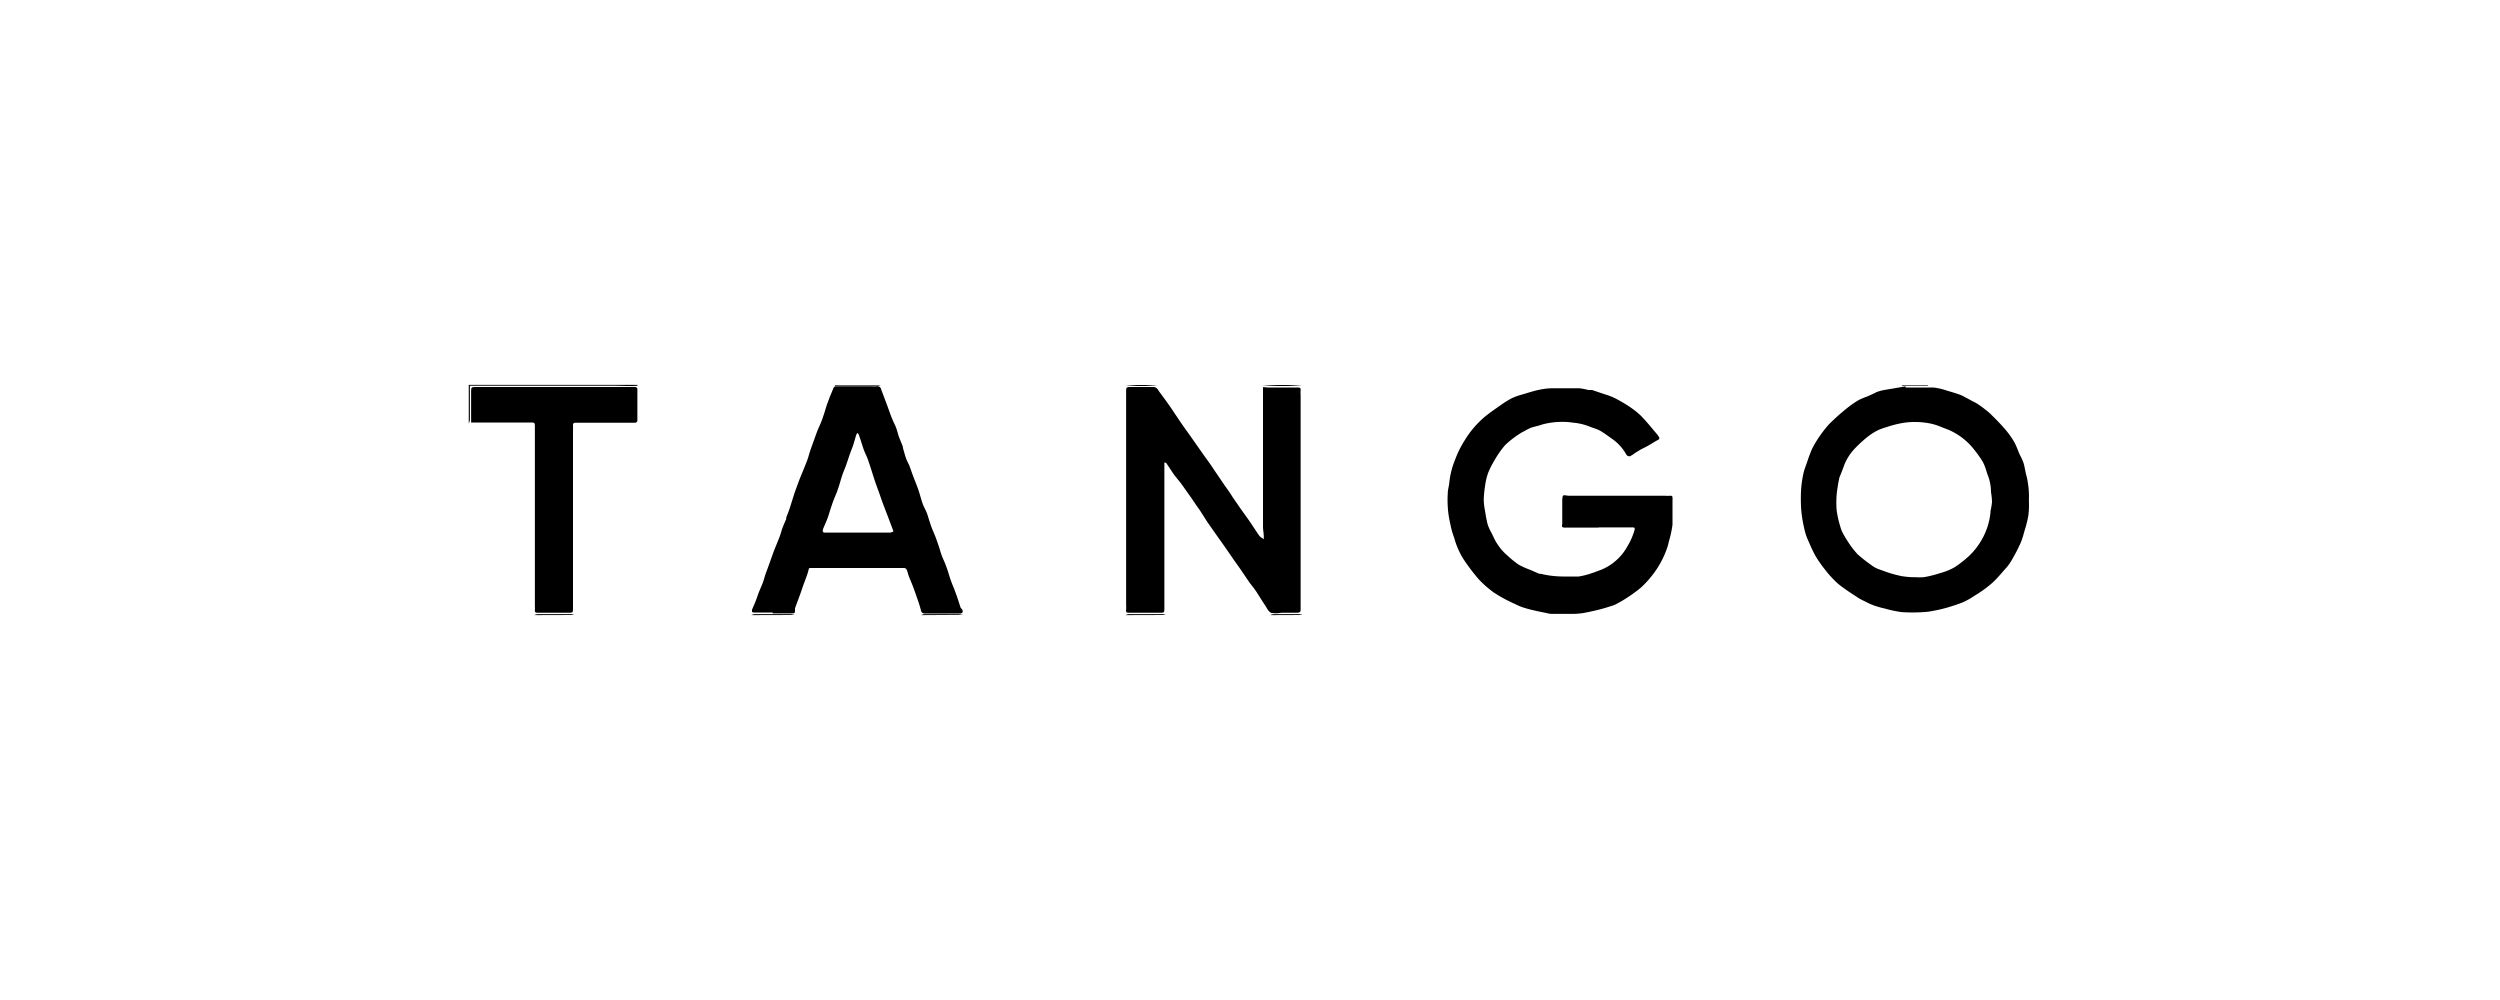 <?xml version="1.0" encoding="utf-8"?><svg id="Laag_1" data-name="Laag 1" xmlns="http://www.w3.org/2000/svg" viewBox="0 0 200 80">
  <g>
    <path d="M37.5,30.79H51v.07c-.64.05-1.27,0-1.91,0s-1.27,0-1.91,0H37.59V33.6a1,1,0,0,1-.09.28Z"/>
    <path d="M60.1,49.21a1.44,1.44,0,0,1,.25-.08H63.2a1.61,1.61,0,0,1,.37.07Z"/>
    <path d="M73.69,49.21a.92.92,0,0,1,.27-.08l2.71,0a2.63,2.63,0,0,1,.39.06Z"/>
    <path d="M42.74,49.21a.9.9,0,0,1,.28-.08h2.64a.9.9,0,0,1,.27.07Z"/>
    <path d="M90.05,49.21a.75.75,0,0,1,.24-.08H93a.73.73,0,0,1,.24.07Z"/>
    <path d="M101.62,49.21a.92.92,0,0,1,.27-.08h2a1.16,1.16,0,0,1,.31.07Z"/>
    <path d="M101.1,43.13a1.49,1.49,0,0,0,0-.22c0-.26-.06-.52-.06-.78q0-5.37,0-10.73c0-.14,0-.34,0-.4s.26,0,.4,0l2.37,0c.21,0,.26.06.24.25s0,.26,0,.39V48.4c0,.14,0,.28,0,.42s-.13.2-.27.2H102.5a2.07,2.07,0,0,1-.83,0c-.21-.11-.33-.4-.48-.62s-.42-.65-.64-1-.45-.59-.66-.9-.43-.63-.64-.94-.43-.6-.64-.91l-.69-1-.64-.9-.7-1L96,40.84c-.24-.33-.46-.66-.69-1l-.83-1.17L93.94,38c-.21-.3-.4-.61-.61-.91,0-.06-.13-.08-.18-.1V48.62c0,.41,0,.4-.42.4H90.31c-.18,0-.25-.06-.22-.24a1.94,1.94,0,0,0,0-.34V31.4c0-.44,0-.44.44-.44s1.14,0,1.71,0c.32,0,.39.22.52.4.38.51.74,1,1.1,1.54s.55.83.84,1.24.54.75.8,1.13l.9,1.28c.23.32.47.63.7,1l.81,1.19c.22.32.46.63.68,1l.64.93c.29.41.59.81.87,1.23s.44.67.67,1A2.9,2.9,0,0,0,101.1,43.13Z"/>
    <path d="M127.92,42.21H125.2c-.23,0-.28-.07-.22-.3a.81.81,0,0,0,0-.16V40.14c0-.17,0-.39.06-.48s.32,0,.48,0h7.68a2.71,2.71,0,0,0,.4,0c.13,0,.19,0,.2.14s0,.24,0,.37c0,.6,0,1.21,0,1.81a8.9,8.9,0,0,1-.29,1.34,4.47,4.47,0,0,1-.25.81,7,7,0,0,1-.41.88,7.3,7.3,0,0,1-.66,1,7.78,7.78,0,0,1-.92,1,10.85,10.85,0,0,1-1.11.81c-.27.18-.55.34-.83.49a2,2,0,0,1-.46.18c-.3.1-.6.19-.91.27s-.85.2-1.28.28a5.37,5.37,0,0,1-.9.07c-.55,0-1.11,0-1.66,0a1.51,1.51,0,0,1-.37-.06c-.38-.08-.75-.15-1.12-.24a9,9,0,0,1-.89-.25c-.25-.09-.49-.22-.74-.33l-.41-.2a10.88,10.88,0,0,1-1.1-.64,8.2,8.2,0,0,1-1.21-1.07,16,16,0,0,1-1.17-1.54,6.21,6.21,0,0,1-.52-1,5.38,5.38,0,0,1-.24-.71c-.08-.22-.16-.45-.22-.68s-.11-.51-.17-.77a8.46,8.46,0,0,1-.14-2.13c0-.32.11-.63.13-.94a6.66,6.66,0,0,1,.46-1.78,8,8,0,0,1,.75-1.52,7.71,7.71,0,0,1,1.59-1.88c.43-.36.9-.67,1.36-1a8.39,8.39,0,0,1,.81-.5,4.5,4.5,0,0,1,.55-.22l.77-.23c.31-.09.63-.19,1-.26a5.54,5.54,0,0,1,1-.1c.7,0,1.4,0,2.09,0a4.48,4.48,0,0,1,.73.14c.1,0,.21,0,.31,0l1,.34a5.69,5.69,0,0,1,.69.25c.28.13.56.29.83.45s.52.32.76.5a5.19,5.19,0,0,1,.71.61c.39.41.74.84,1.1,1.27a1.7,1.7,0,0,1,.23.3c.08.12.1.2-.08.29s-.56.33-.84.49l-.49.25-.48.29a2.27,2.27,0,0,1-.4.26.3.3,0,0,1-.28-.11A3.75,3.75,0,0,0,129,35.13c-.33-.23-.64-.47-1-.68a4.18,4.18,0,0,0-.65-.25,5.56,5.56,0,0,0-.75-.26,5.29,5.29,0,0,0-.78-.13,5,5,0,0,0-.86-.06,6,6,0,0,0-1.62.22c-.27.1-.56.15-.84.24a5.46,5.46,0,0,0-.59.3,2.75,2.75,0,0,0-.41.24,7.26,7.26,0,0,0-1.1.87,7.61,7.61,0,0,0-.86,1.24,6.32,6.32,0,0,0-.5,1,4.75,4.75,0,0,0-.22.92,8.94,8.94,0,0,0-.12,1.16,4.34,4.34,0,0,0,.08.8c.07.42.13.83.24,1.24a3.83,3.83,0,0,0,.3.65c.07.15.15.29.21.44a4.28,4.28,0,0,0,1.06,1.37,7.76,7.76,0,0,0,.9.73,6.18,6.18,0,0,0,.91.41l.73.32a.45.45,0,0,0,.11,0,7.69,7.69,0,0,0,1.79.22c.42,0,.85,0,1.27,0a5.92,5.92,0,0,0,1.08-.28c.21-.06.4-.15.61-.22a4,4,0,0,0,1.2-.7,4.16,4.16,0,0,0,1-1.21,5.19,5.19,0,0,0,.57-1.3c.05-.19,0-.22-.18-.22h-2.71Z"/>
    <path d="M152.46,31c.74,0,1.48,0,2.22,0a5.42,5.42,0,0,1,1.11.26c.31.09.62.18.93.29s.4.19.61.29l.48.26a3.42,3.42,0,0,1,.42.23,9.49,9.49,0,0,1,.93.71c.43.41.85.84,1.24,1.29a6.69,6.69,0,0,1,.72,1c.18.31.29.65.44,1a5.43,5.43,0,0,1,.32.7c.11.37.15.75.26,1.12a7.12,7.12,0,0,1,.17,1.9,6.44,6.44,0,0,1-.05,1.24,8.59,8.59,0,0,1-.28,1.11c-.08.28-.15.56-.25.83s-.21.48-.32.71-.3.57-.46.85a3.9,3.9,0,0,1-.41.59c-.43.47-.84,1-1.31,1.38a9.4,9.4,0,0,1-1.27.9,6.13,6.13,0,0,1-.9.51c-.41.17-.83.3-1.26.43a11.48,11.48,0,0,1-1.16.27,5.2,5.2,0,0,1-.78.1,13.91,13.91,0,0,1-1.71,0,9.13,9.13,0,0,1-1.34-.28,7.26,7.26,0,0,1-.94-.27,4.8,4.8,0,0,1-.65-.3,4.93,4.93,0,0,1-.46-.23c-.45-.29-.91-.58-1.34-.9a4.71,4.71,0,0,1-.72-.62,8.45,8.45,0,0,1-.73-.84,10,10,0,0,1-.7-1,9.1,9.1,0,0,1-.46-.94c-.11-.24-.22-.48-.31-.73s-.18-.65-.25-1a9.71,9.71,0,0,1-.16-1.19,13.19,13.19,0,0,1,0-1.54,9.19,9.19,0,0,1,.19-1.28c.07-.31.2-.62.3-.92s.16-.47.25-.69a3.59,3.59,0,0,1,.24-.53,9.48,9.48,0,0,1,1.28-1.8,18.1,18.1,0,0,1,1.39-1.24,7.82,7.82,0,0,1,1-.69,6.5,6.5,0,0,1,.61-.25l.64-.29.1-.06a4,4,0,0,1,.59-.17l1.76-.3Zm.71,15.17v0a4,4,0,0,0,.77,0,9.52,9.52,0,0,0,1.3-.33,4.88,4.88,0,0,0,1.11-.45,8.87,8.87,0,0,0,1.14-.88A5.7,5.7,0,0,0,159,42.14a5.56,5.56,0,0,0,.24-1.16s0-.06,0-.09a6,6,0,0,0,.12-.72,5.42,5.42,0,0,0-.08-.8,3.81,3.81,0,0,0-.23-1.29c-.08-.19-.13-.39-.2-.59a3.2,3.2,0,0,0-.26-.6,10.27,10.27,0,0,0-.72-1,5.2,5.2,0,0,0-2-1.51l-.52-.2a4.77,4.77,0,0,0-.88-.29,6.25,6.25,0,0,0-2.28-.05c-.25.05-.5.1-.75.17s-.43.13-.65.2a4.47,4.47,0,0,0-.64.25,5.28,5.28,0,0,0-.8.53,10.65,10.65,0,0,0-1,.93,4.16,4.16,0,0,0-.81,1.28c-.11.31-.23.61-.35.91a.76.76,0,0,0-.06.2,11.51,11.51,0,0,0-.2,1.29,8,8,0,0,0,0,1.2,7.64,7.64,0,0,0,.3,1.34,2.32,2.32,0,0,0,.16.44,9.1,9.1,0,0,0,.51.85,6.19,6.19,0,0,0,.7.9c.4.37.85.7,1.28,1a2,2,0,0,0,.46.22l.73.26a9.73,9.73,0,0,0,1.06.28A7,7,0,0,0,153.17,46.18Z"/>
    <path d="M61.82,49H60.34a.27.27,0,0,1-.18-.05s0-.12,0-.17c.11-.26.23-.52.33-.79s.15-.44.24-.66.2-.47.29-.7.16-.54.26-.81.14-.36.2-.54c.13-.35.25-.71.38-1.06s.32-.8.48-1.21.16-.52.26-.78.19-.47.3-.71c0,0,0-.08,0-.12.13-.32.25-.64.36-1s.15-.47.22-.7.15-.45.23-.67.25-.69.38-1,.34-.82.5-1.24c.09-.26.16-.54.25-.8s.16-.45.24-.67.21-.6.33-.9.21-.46.3-.7.15-.42.22-.63.15-.5.23-.74l.21-.56c.11-.26.21-.52.32-.77a.25.25,0,0,1,.18-.12l2.89,0a2.17,2.17,0,0,0,.36,0,.32.32,0,0,1,.38.27L71,32.5c.12.34.24.68.37,1s.23.48.32.72.14.5.23.74.21.52.31.78l0,.08c.08.27.15.54.24.81s.22.46.31.7.15.43.23.65.23.59.34.88.15.41.21.61.15.53.24.79.21.46.31.69.12.35.18.53.15.48.24.72.23.54.33.81.14.39.21.59.16.53.25.79.21.48.3.72.14.36.2.55.16.54.26.81.17.44.26.66l.21.57c.1.29.19.59.29.88,0,.06.09.11.12.17A.25.25,0,0,1,77,49s-.1.08-.16.08H74a.3.3,0,0,1-.33-.27,8.75,8.75,0,0,0-.27-.87c-.1-.3-.21-.61-.32-.91s-.22-.55-.33-.82-.13-.43-.21-.63a.28.28,0,0,0-.18-.14H64.9c-.15,0-.2,0-.22.18a5.43,5.43,0,0,1-.17.53c-.1.29-.22.58-.32.88s-.17.5-.26.74l-.33.89,0,.11c0,.3,0,.3-.36.3H61.82Zm9.65-6.51L71,41.24c-.2-.52-.39-1-.58-1.56-.12-.35-.25-.69-.36-1s-.3-.93-.45-1.39c-.07-.2-.13-.4-.2-.59s-.22-.48-.31-.73-.25-.79-.39-1.18c0-.06-.08-.1-.13-.16a1.63,1.63,0,0,0-.09.19c-.09.28-.16.58-.26.86s-.19.5-.28.76-.18.55-.28.82-.21.52-.3.79-.16.53-.24.79l-.18.53c-.11.28-.24.56-.34.85s-.18.53-.26.79-.11.36-.18.54-.24.55-.35.83c0,.13,0,.23.16.23h5.25A1.84,1.84,0,0,0,71.47,42.52Z"/>
    <path d="M37.69,33.81v-2.4c0-.45,0-.45.46-.45H50.4a3.12,3.12,0,0,1,.43,0c.06,0,.16.09.16.14,0,.86,0,1.72,0,2.57a.22.22,0,0,1-.16.15l-4.78,0c-.17,0-.22.07-.21.22s0,.36,0,.54V48.6c0,.43,0,.42-.42.42H43c-.16,0-.22-.05-.21-.21s0-.3,0-.45V34.2c0-.41,0-.4-.41-.4H37.69Z"/>
    <path d="M66.77,30.8h3.7v0a1,1,0,0,1-.24.05H67a1.08,1.08,0,0,1-.19,0Z"/>
    <path d="M101,30.8h3.16A15.16,15.16,0,0,1,101,30.8Z"/>
    <path d="M92.58,30.8a9.82,9.82,0,0,1-2.54,0Z"/>
    <path d="M124,30.8h2.13v0H124Z"/>
    <path d="M152.16,30.8h2.07v.05h-2.09Z"/>
    <path d="M162.5,39.52v.87h0v-.87Z"/>
  </g>
</svg>
